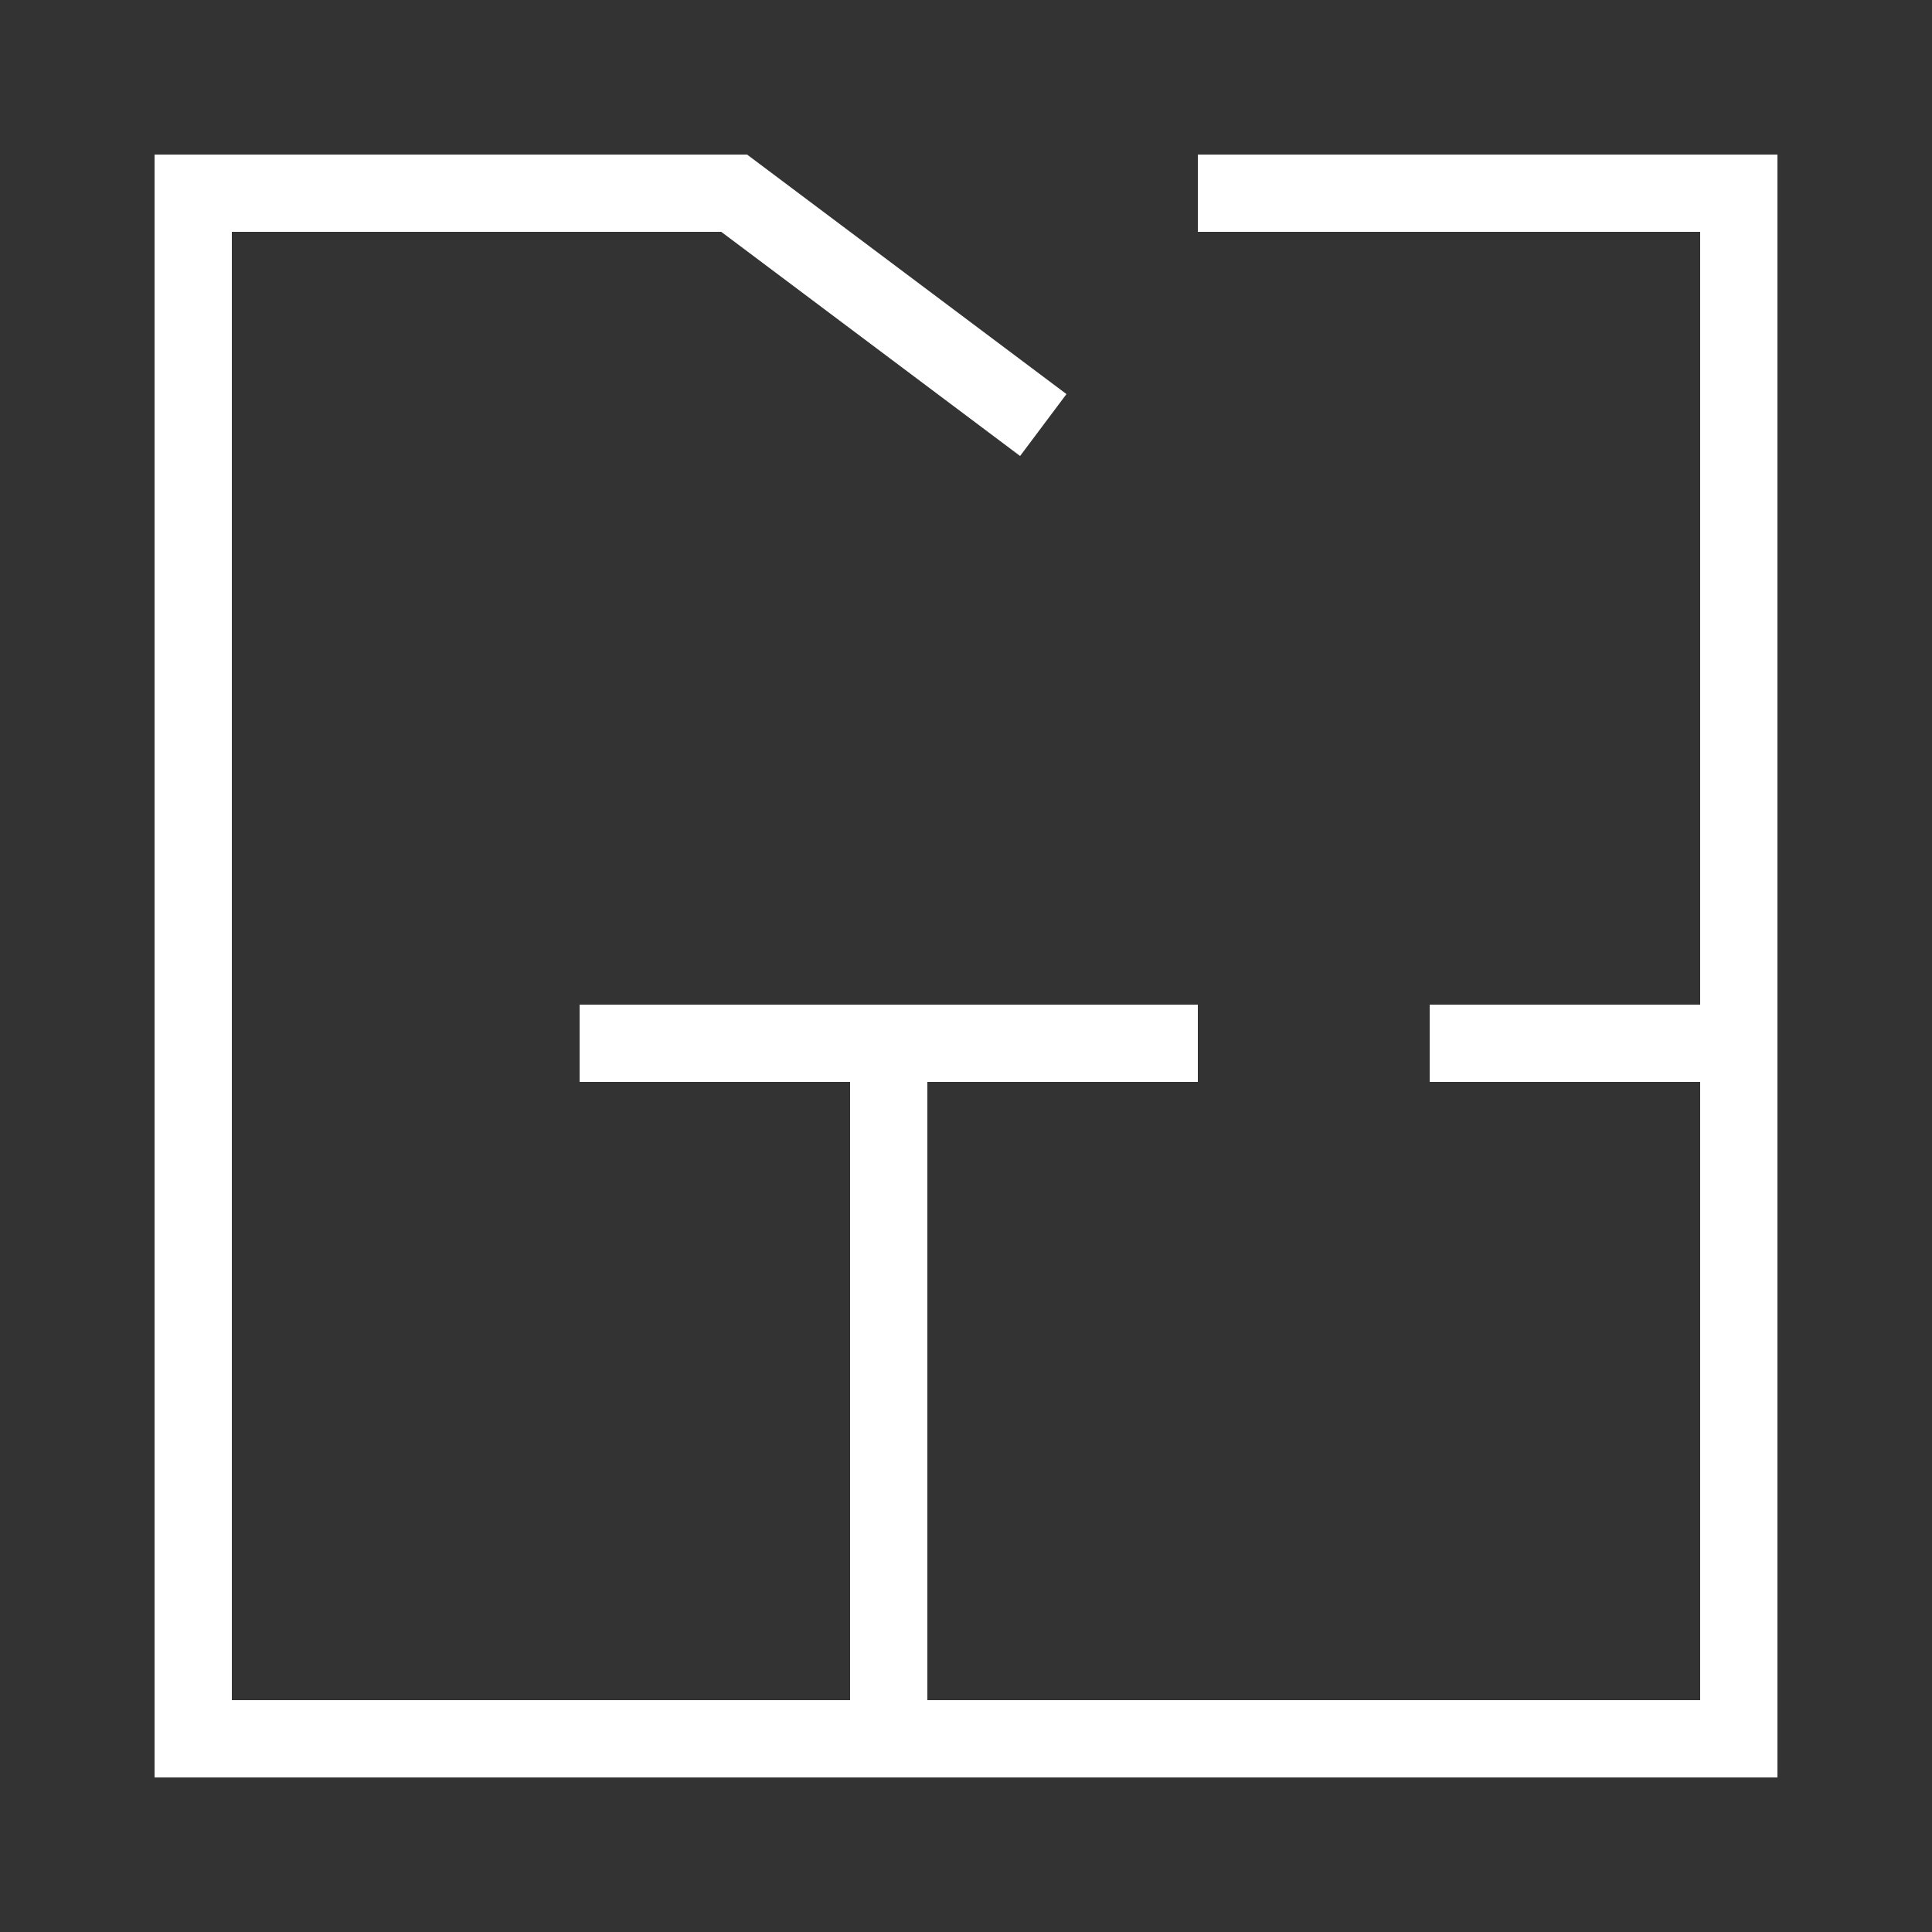 <svg xmlns="http://www.w3.org/2000/svg" viewBox="0 0 50 50">
  <rect x="0" y="0" width="50" height="50" fill="#333333" stroke="none"/>
  <path d="M4 4L4 46L46 46L46 4L31 4L31 6L44 6L44 26L37 26L37 28L44 28L44 44L24 44L24 28L31 28L31 26L15 26L15 28L22 28L22 44L6 44L6 6L18.666 6L26.4 11.801L27.6 10.199L19.334 4L4 4 z" fill="#FFFFFF" />
</svg>